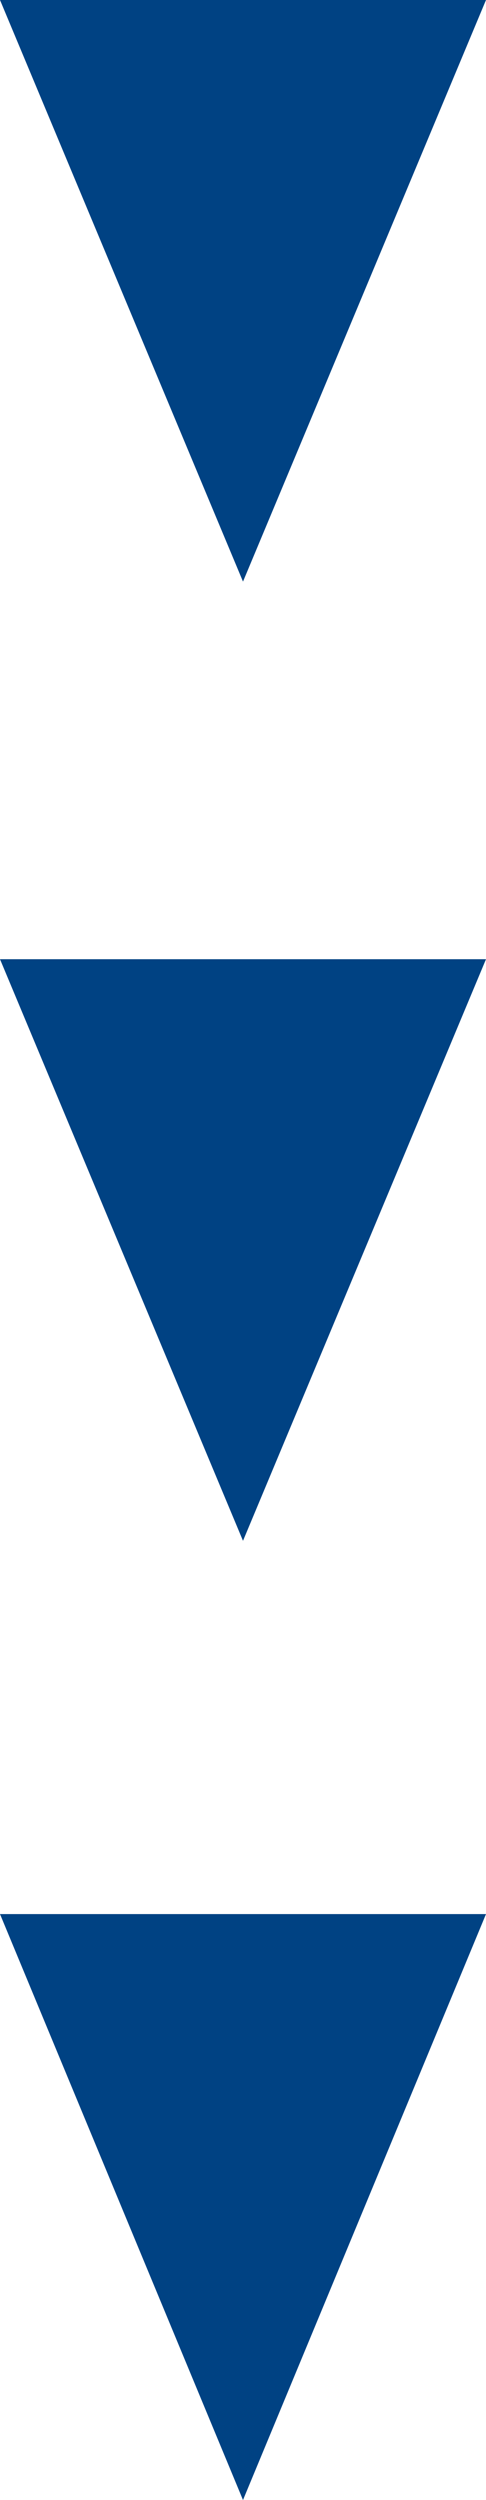 <?xml version="1.0" encoding="utf-8"?>
<!-- Generator: Adobe Illustrator 24.3.0, SVG Export Plug-In . SVG Version: 6.00 Build 0)  -->
<svg version="1.1" id="text" xmlns="http://www.w3.org/2000/svg" xmlns:xlink="http://www.w3.org/1999/xlink" x="0px" y="0px" viewbox="0 0 11.2 57.6" enable-background="new 0 0 11.2 57.6" xml:space="preserve" width="11.2" height="57.6">
<g>
	<polygon fill="#004283" points="0,22.1 5.6,35.5 11.2,22.1 	"/>
	<polygon fill="#004283" points="0,44.1 5.6,57.6 11.2,44.1 	"/>
	<polygon fill="#004283" points="0,0 5.6,13.4 11.2,0 	"/>
</g>
</svg>

